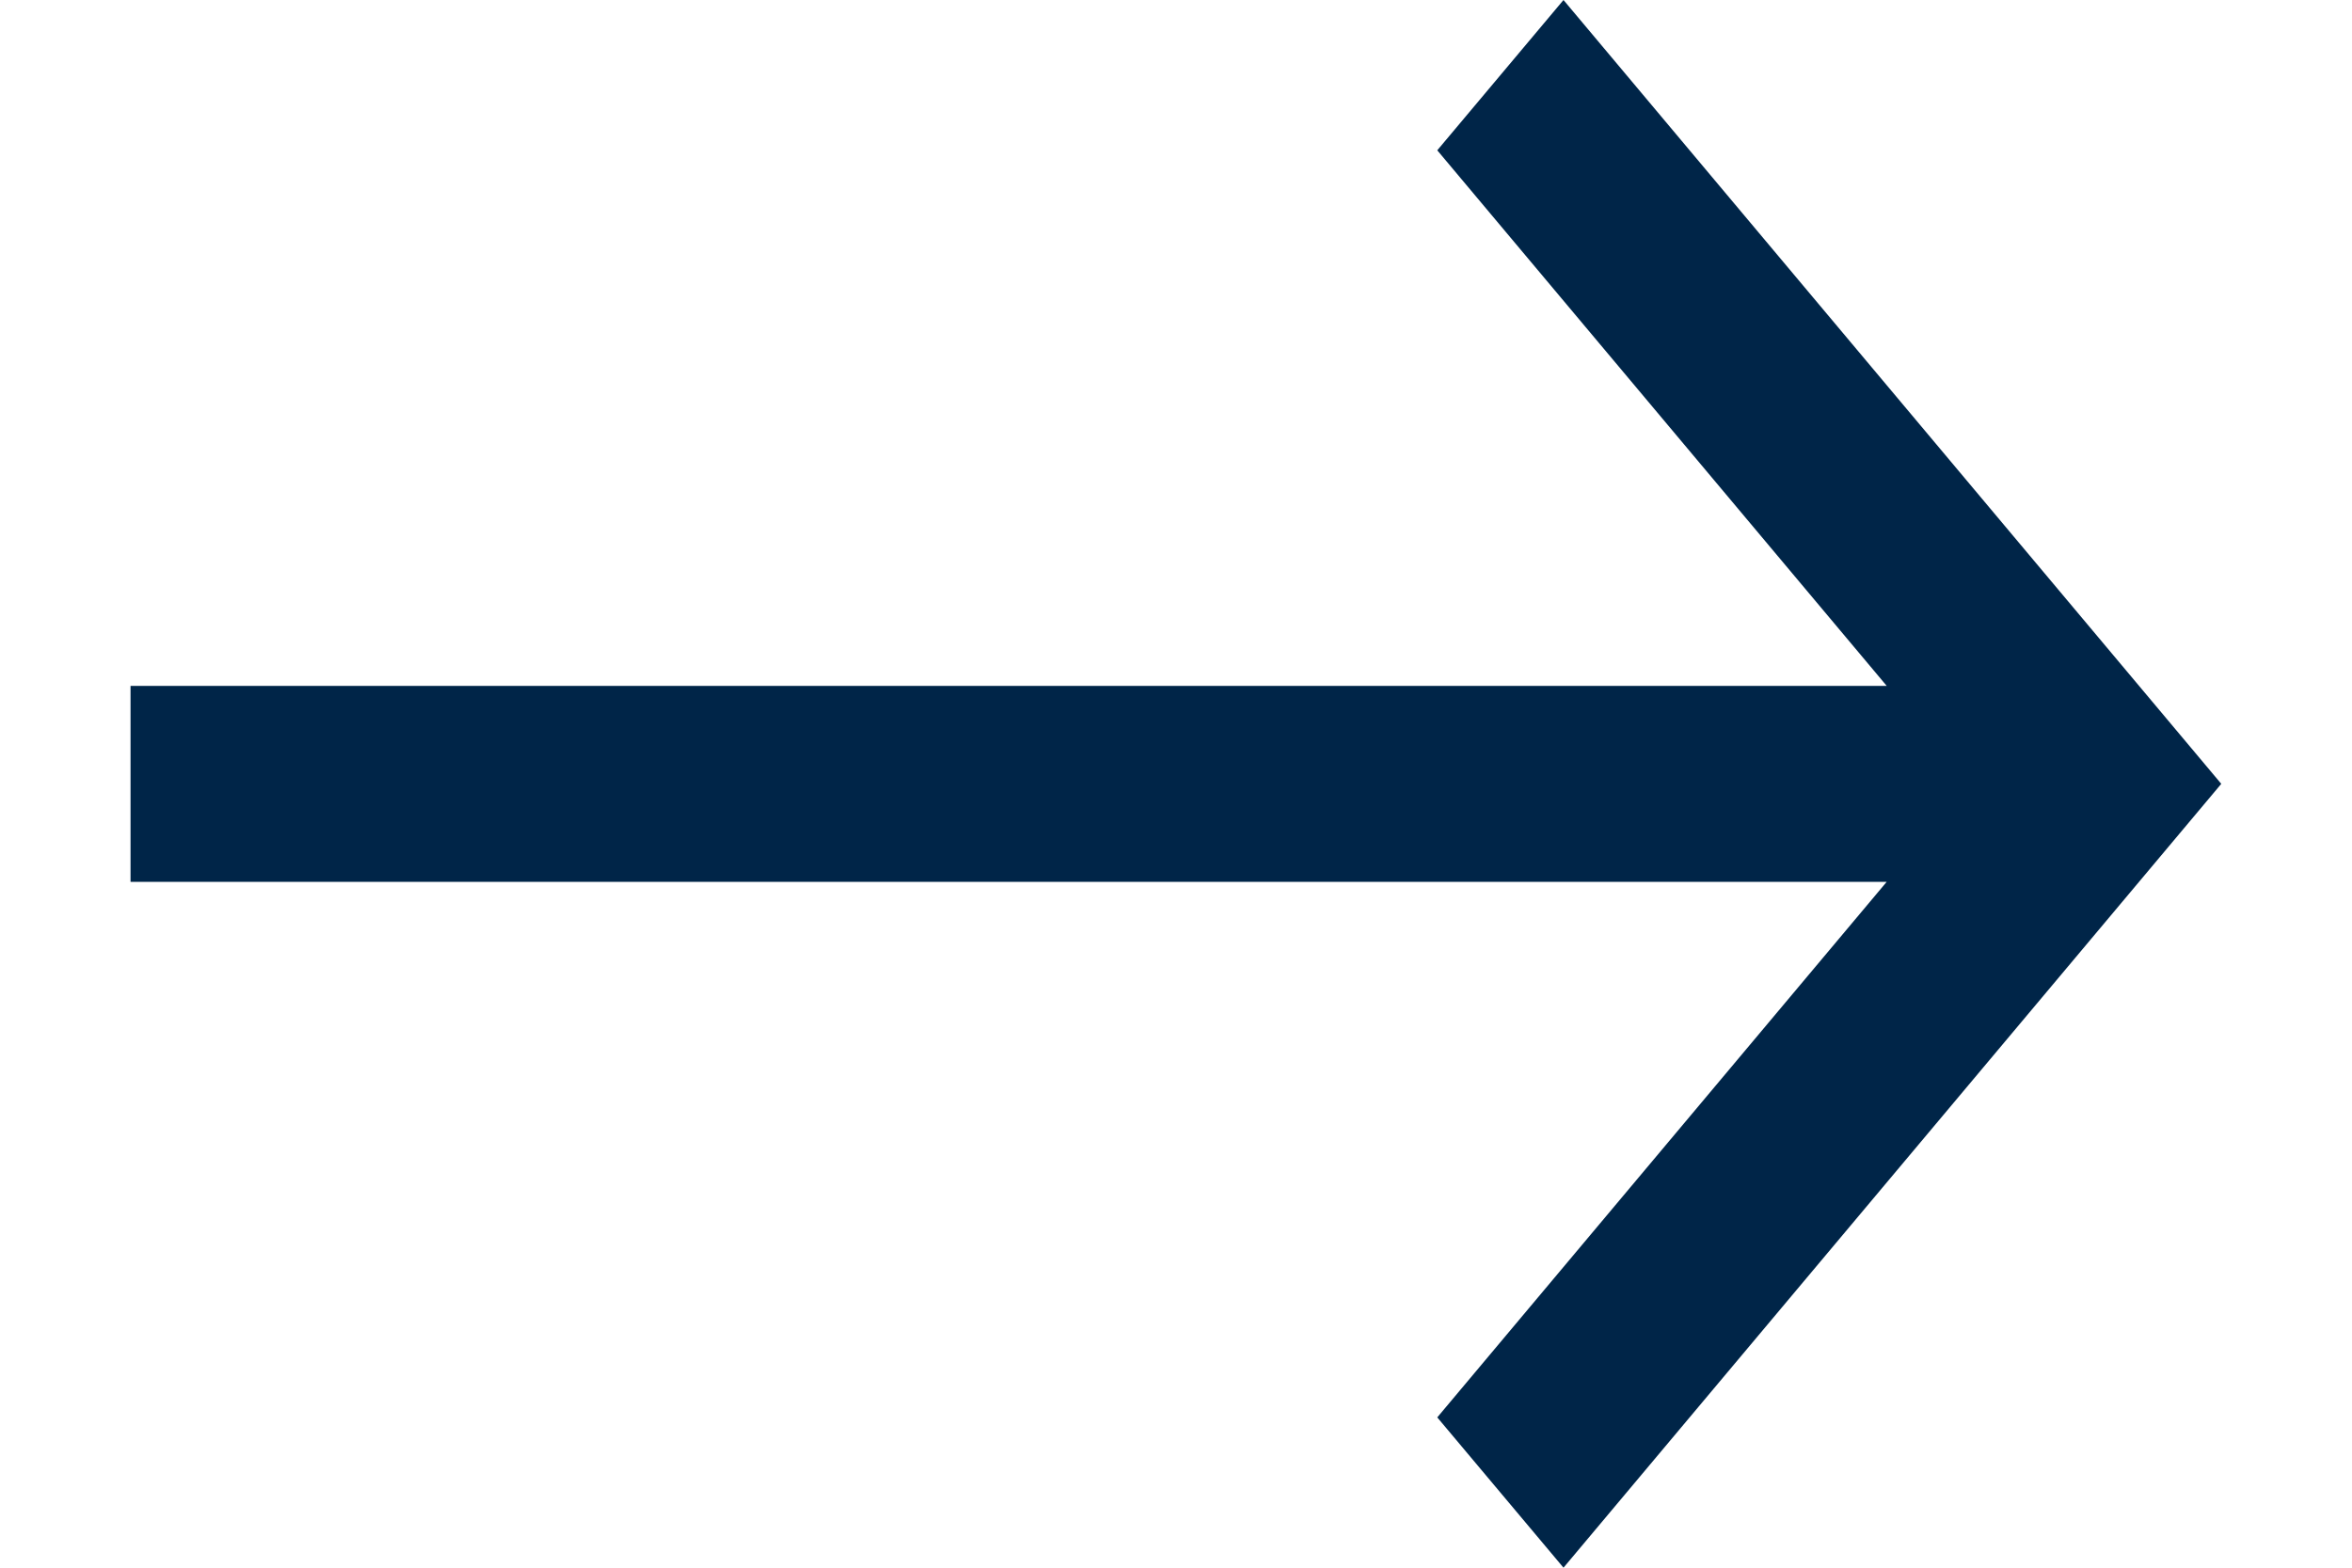 <svg width="12" height="8" viewBox="0 0 12 8" fill="none" xmlns="http://www.w3.org/2000/svg">
<path fill-rule="evenodd" clip-rule="evenodd" d="M9.626 3.5L7.333 0.767L7.977 0L11.333 4L7.977 8L7.333 7.233L9.626 4.5H0.666V3.5H9.626Z" fill="#002548"/>
</svg>